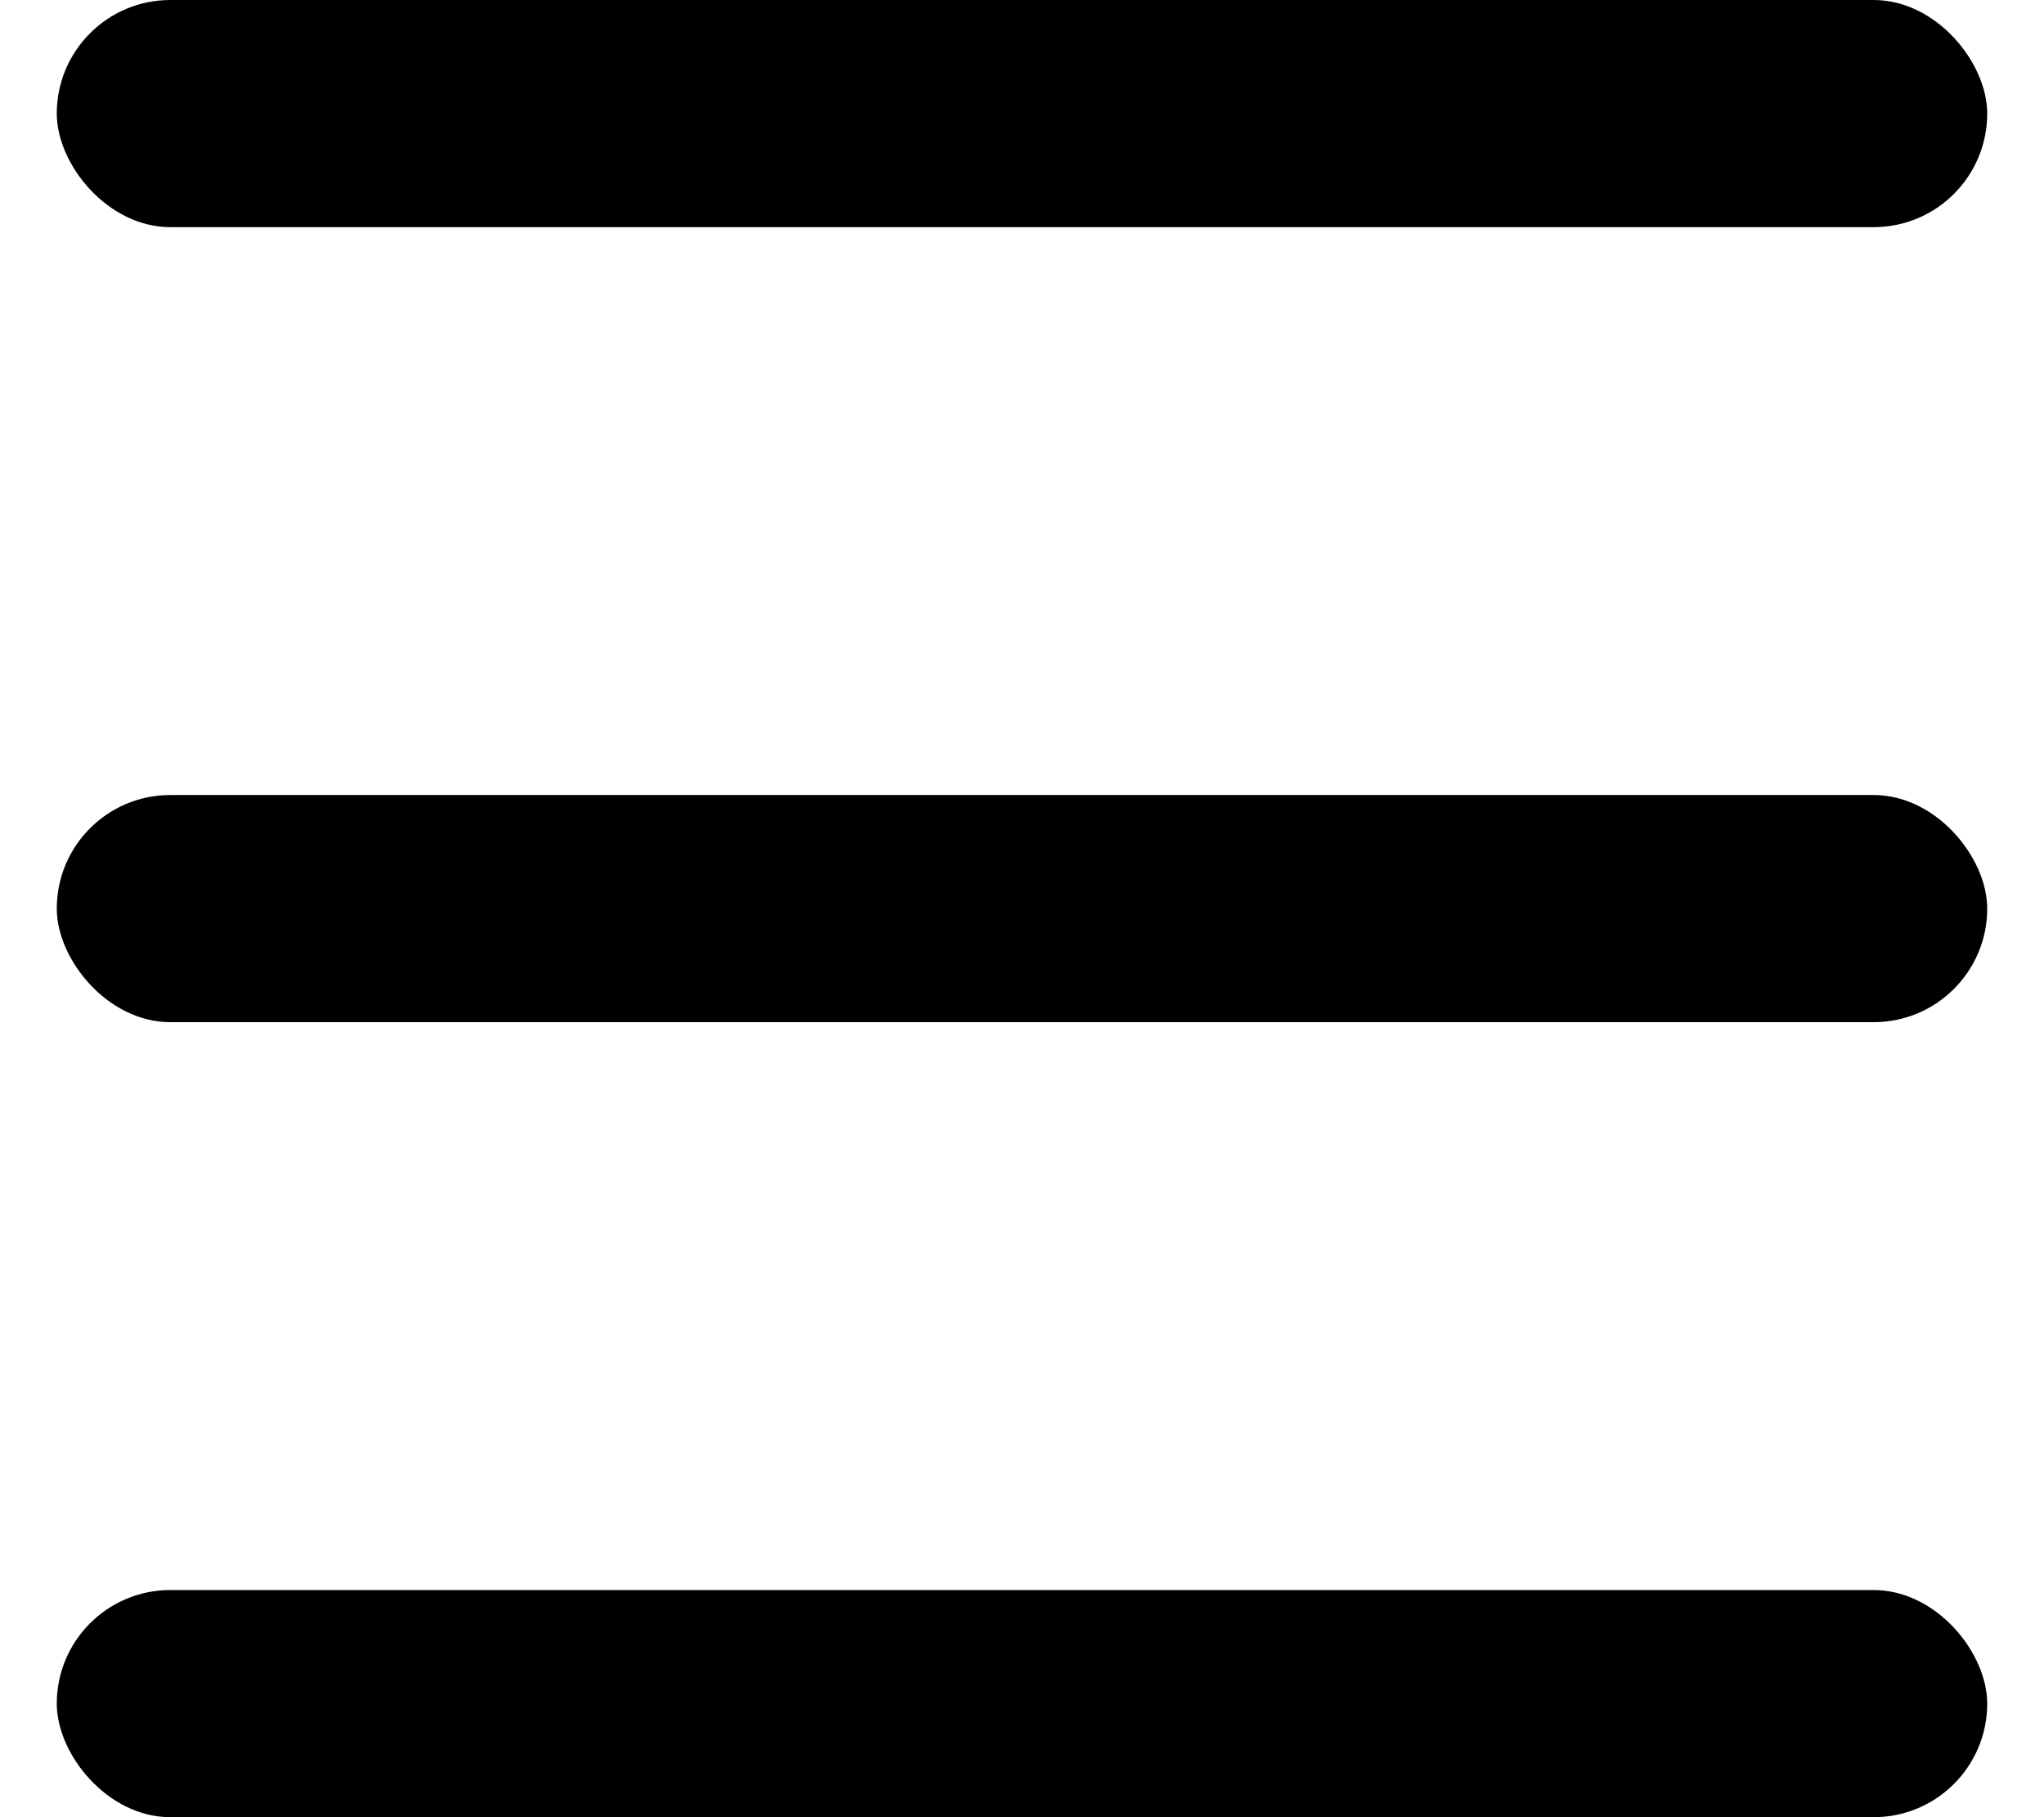 <?xml version="1.0" encoding="UTF-8"?> <svg xmlns="http://www.w3.org/2000/svg" width="18" height="16" viewBox="0 0 18 16" fill="none"><rect x="0.5" width="17" height="2" rx="1" fill="black"></rect><rect x="0.5" y="7" width="17" height="2" rx="1" fill="black"></rect><rect x="0.5" y="14" width="17" height="2" rx="1" fill="black"></rect></svg> 